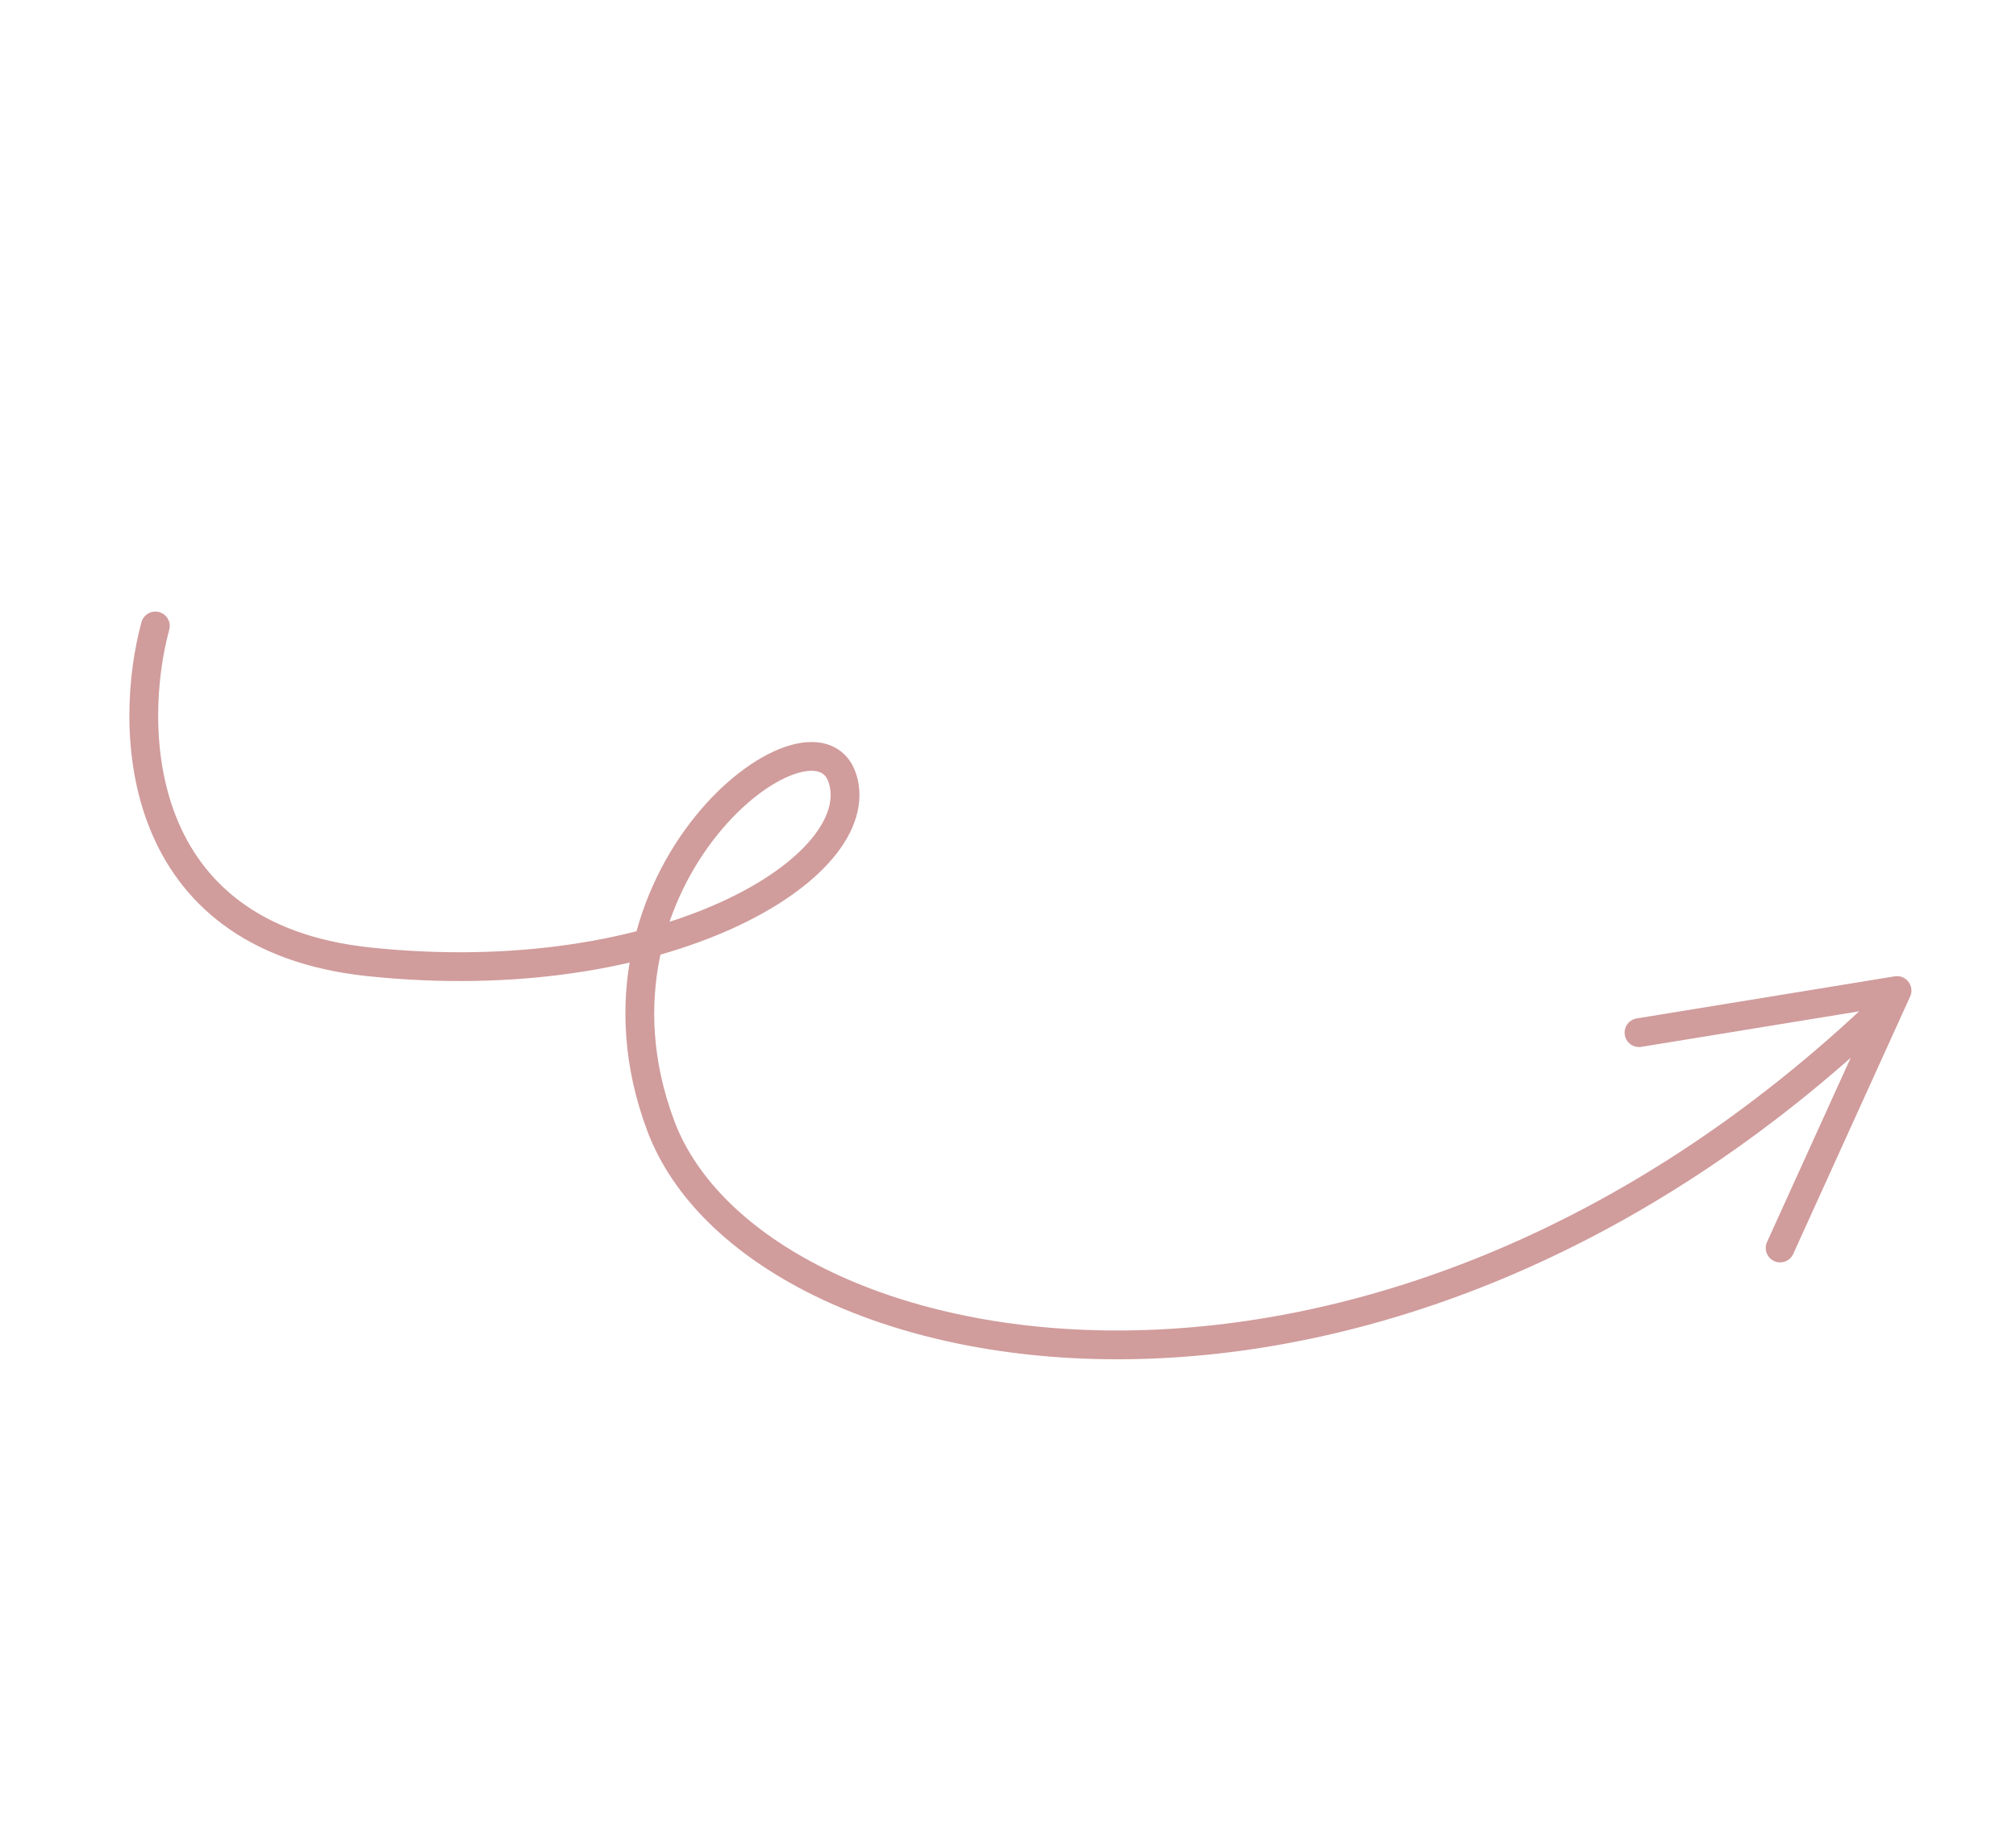 <svg width="70" height="64" viewBox="0 0 70 64" fill="none" xmlns="http://www.w3.org/2000/svg">
<g clip-path="url(#clip0_429_402)">
<path d="M5.394 21.74C4.437 25.269 4.582 32.542 12.817 33.405C23.111 34.484 30.215 30.105 29.255 27.042C28.295 23.98 19.692 30.443 22.947 39.11C26.201 47.777 47.603 52.101 65.494 34.923M56.91 35.864L65.869 34.402L61.81 43.343" stroke="#D19C9C" stroke-linecap="round" stroke-linejoin="round"/>
</g>
<defs>
<clipPath id="clip0_429_402">
<rect width="34.663" height="60.339" fill="white" transform="translate(0 28.14) rotate(-54.273)"/>
</clipPath>
</defs>
</svg>
